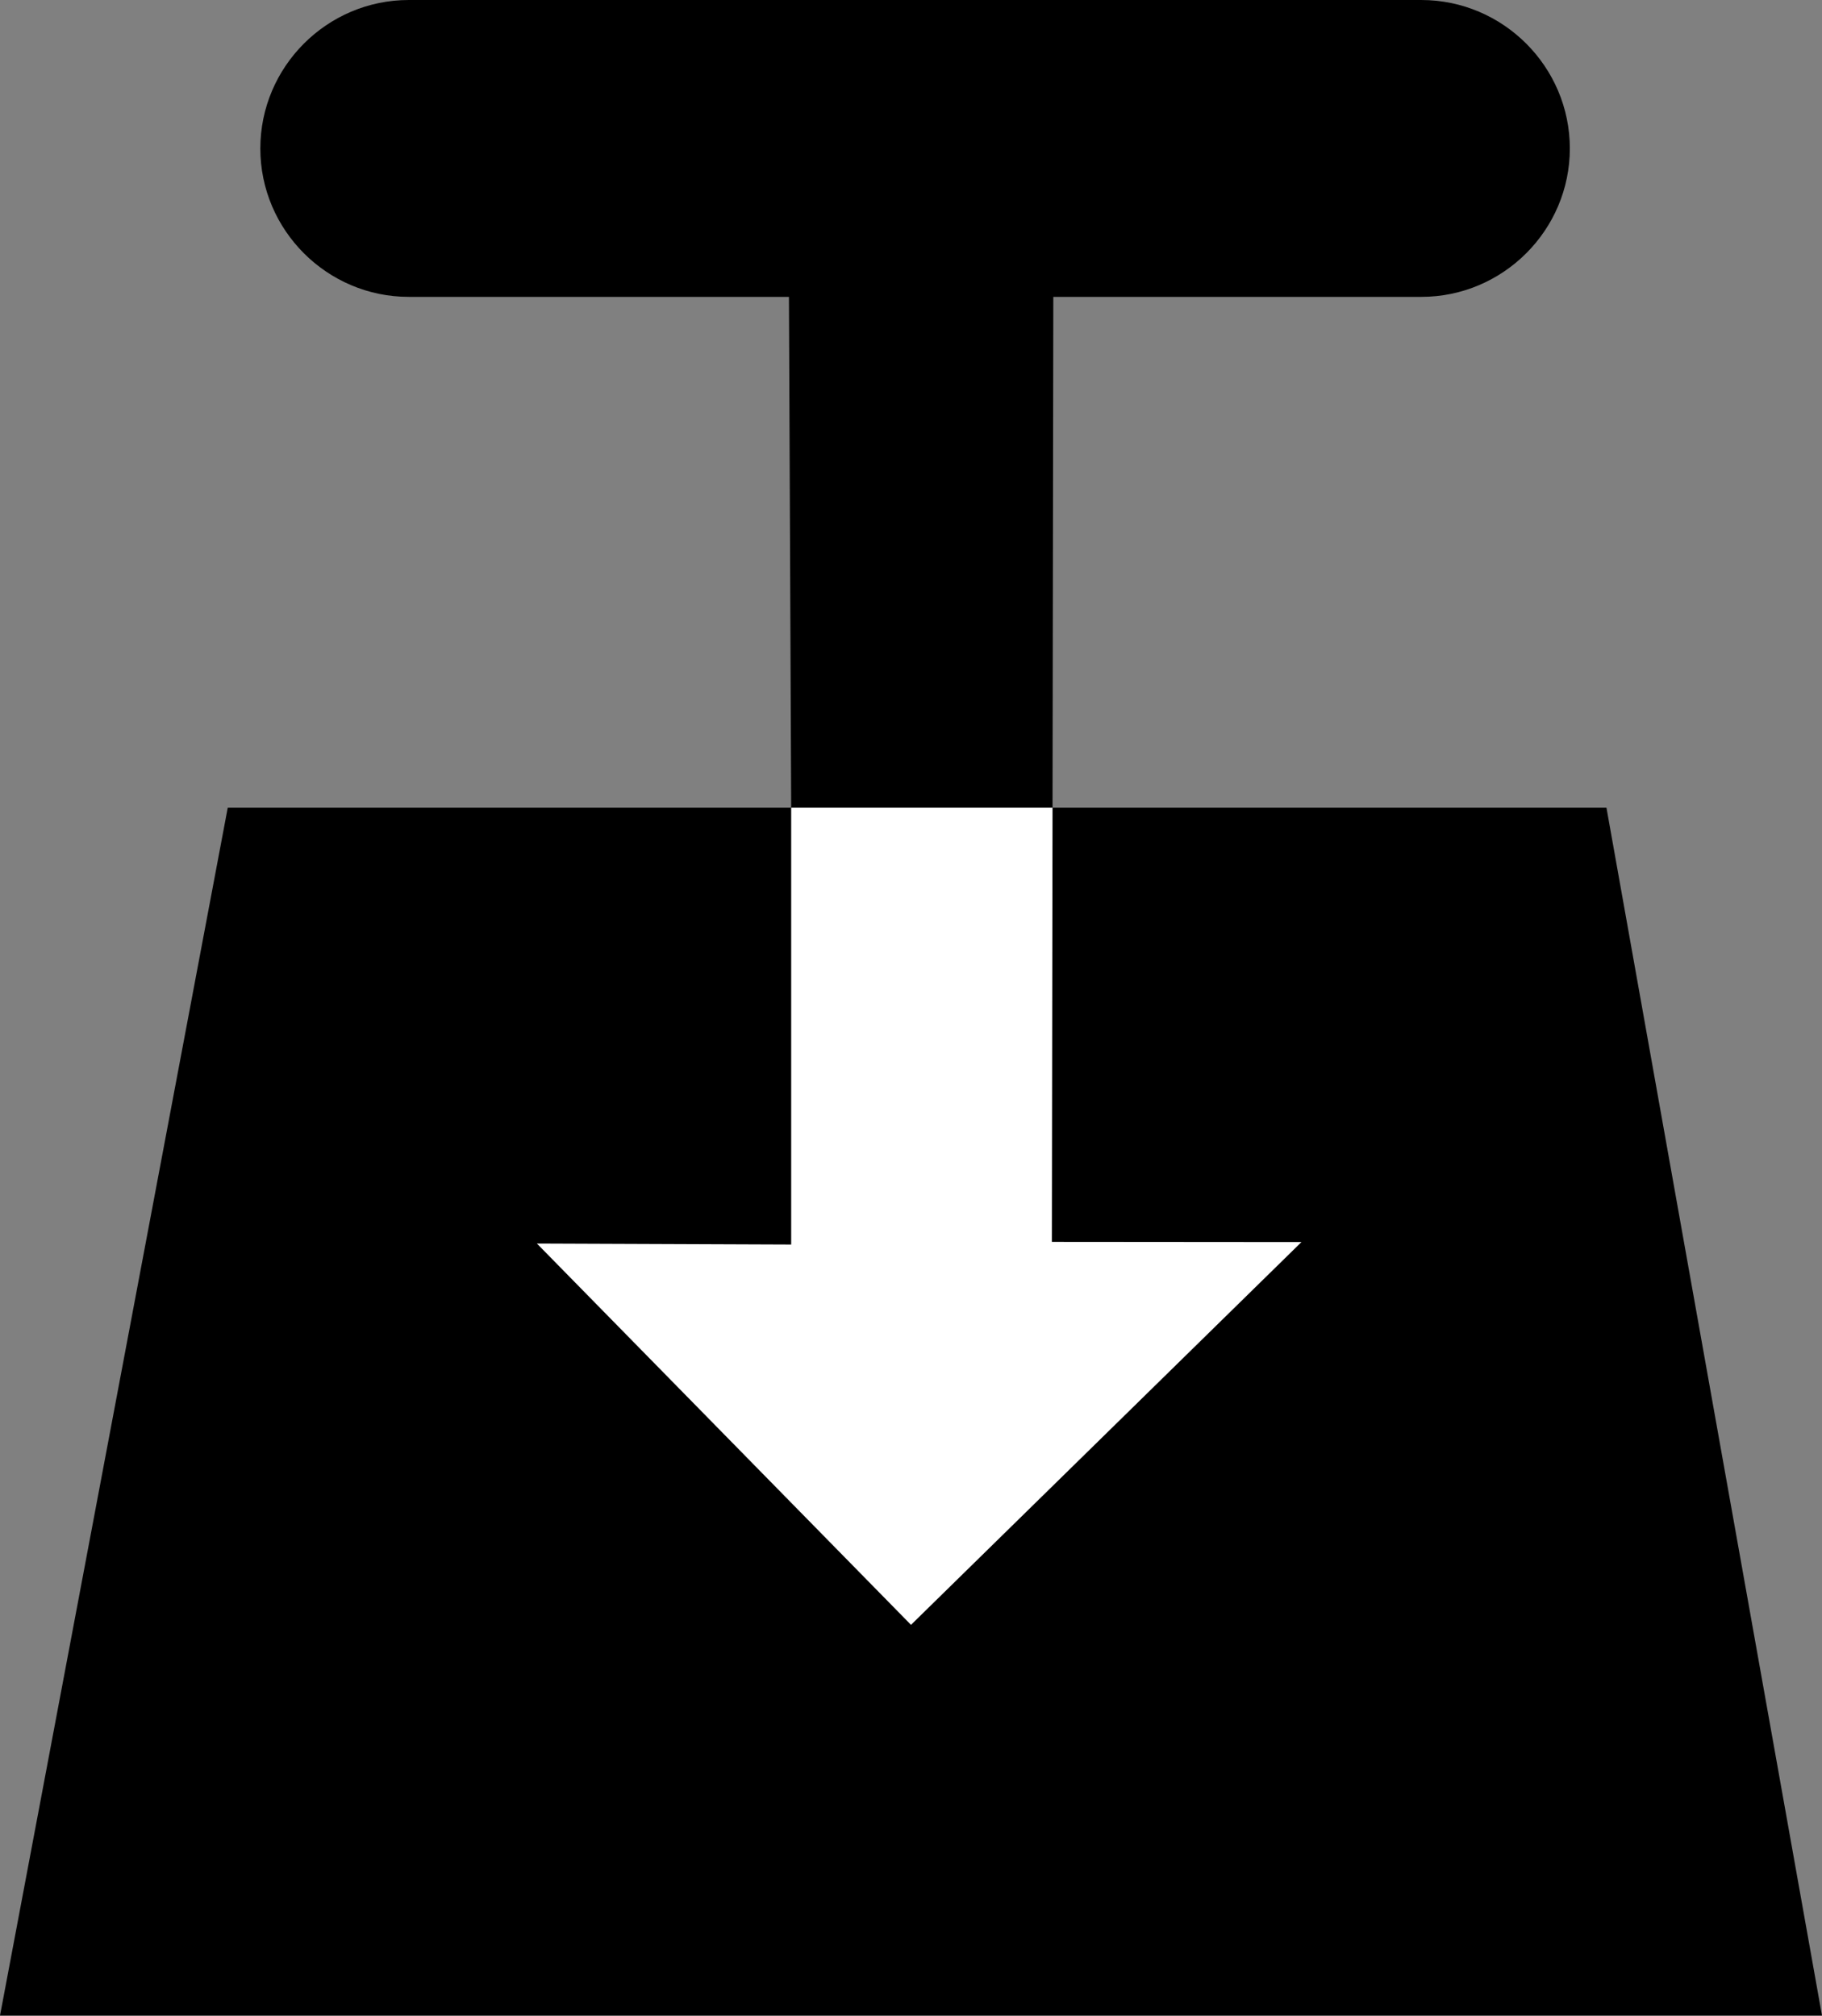 <?xml version="1.0" encoding="utf-8"?>
<!-- Generator: Adobe Illustrator 17.0.0, SVG Export Plug-In . SVG Version: 6.00 Build 0)  -->
<!DOCTYPE svg PUBLIC "-//W3C//DTD SVG 1.1//EN" "http://www.w3.org/Graphics/SVG/1.1/DTD/svg11.dtd">
<svg version="1.1" id="Layer_1" xmlns="http://www.w3.org/2000/svg" xmlns:xlink="http://www.w3.org/1999/xlink" x="0px" y="0px"
	 width="461.251px" height="510.236px" viewBox="0 0 461.251 510.236" enable-background="new 0 0 461.251 510.236"
	 xml:space="preserve">
<rect x="0" y="0" width="461.251" height="510.236" fill="#808080" stroke="none"/>
<g id="Layer_x0020_1">
	<path d="M57.656,204.463h349.028l54.567,305.771H0L57.656,204.463z M103.464,0.002h256.364c20.664,0,37.587,16.894,37.587,37.587
		l0,0c0,20.664-16.923,37.559-37.587,37.559h-93.174l-0.368,239.073l63.184,0.198l-94.733,101.083L135.92,314.787l64.856,0.255
		l-1.049-239.895h-96.264c-20.664,0-37.559-16.894-37.559-37.559l0,0C65.905,16.896,82.799,0.002,103.464,0.002z"/>
</g>
<polygon fill="#FFFFFF" points="266.285,314.368 329.469,314.419 230.625,411.312 135.92,314.787 200.293,315.04 200.293,204.463 
	266.454,204.463 "/>
</svg>
